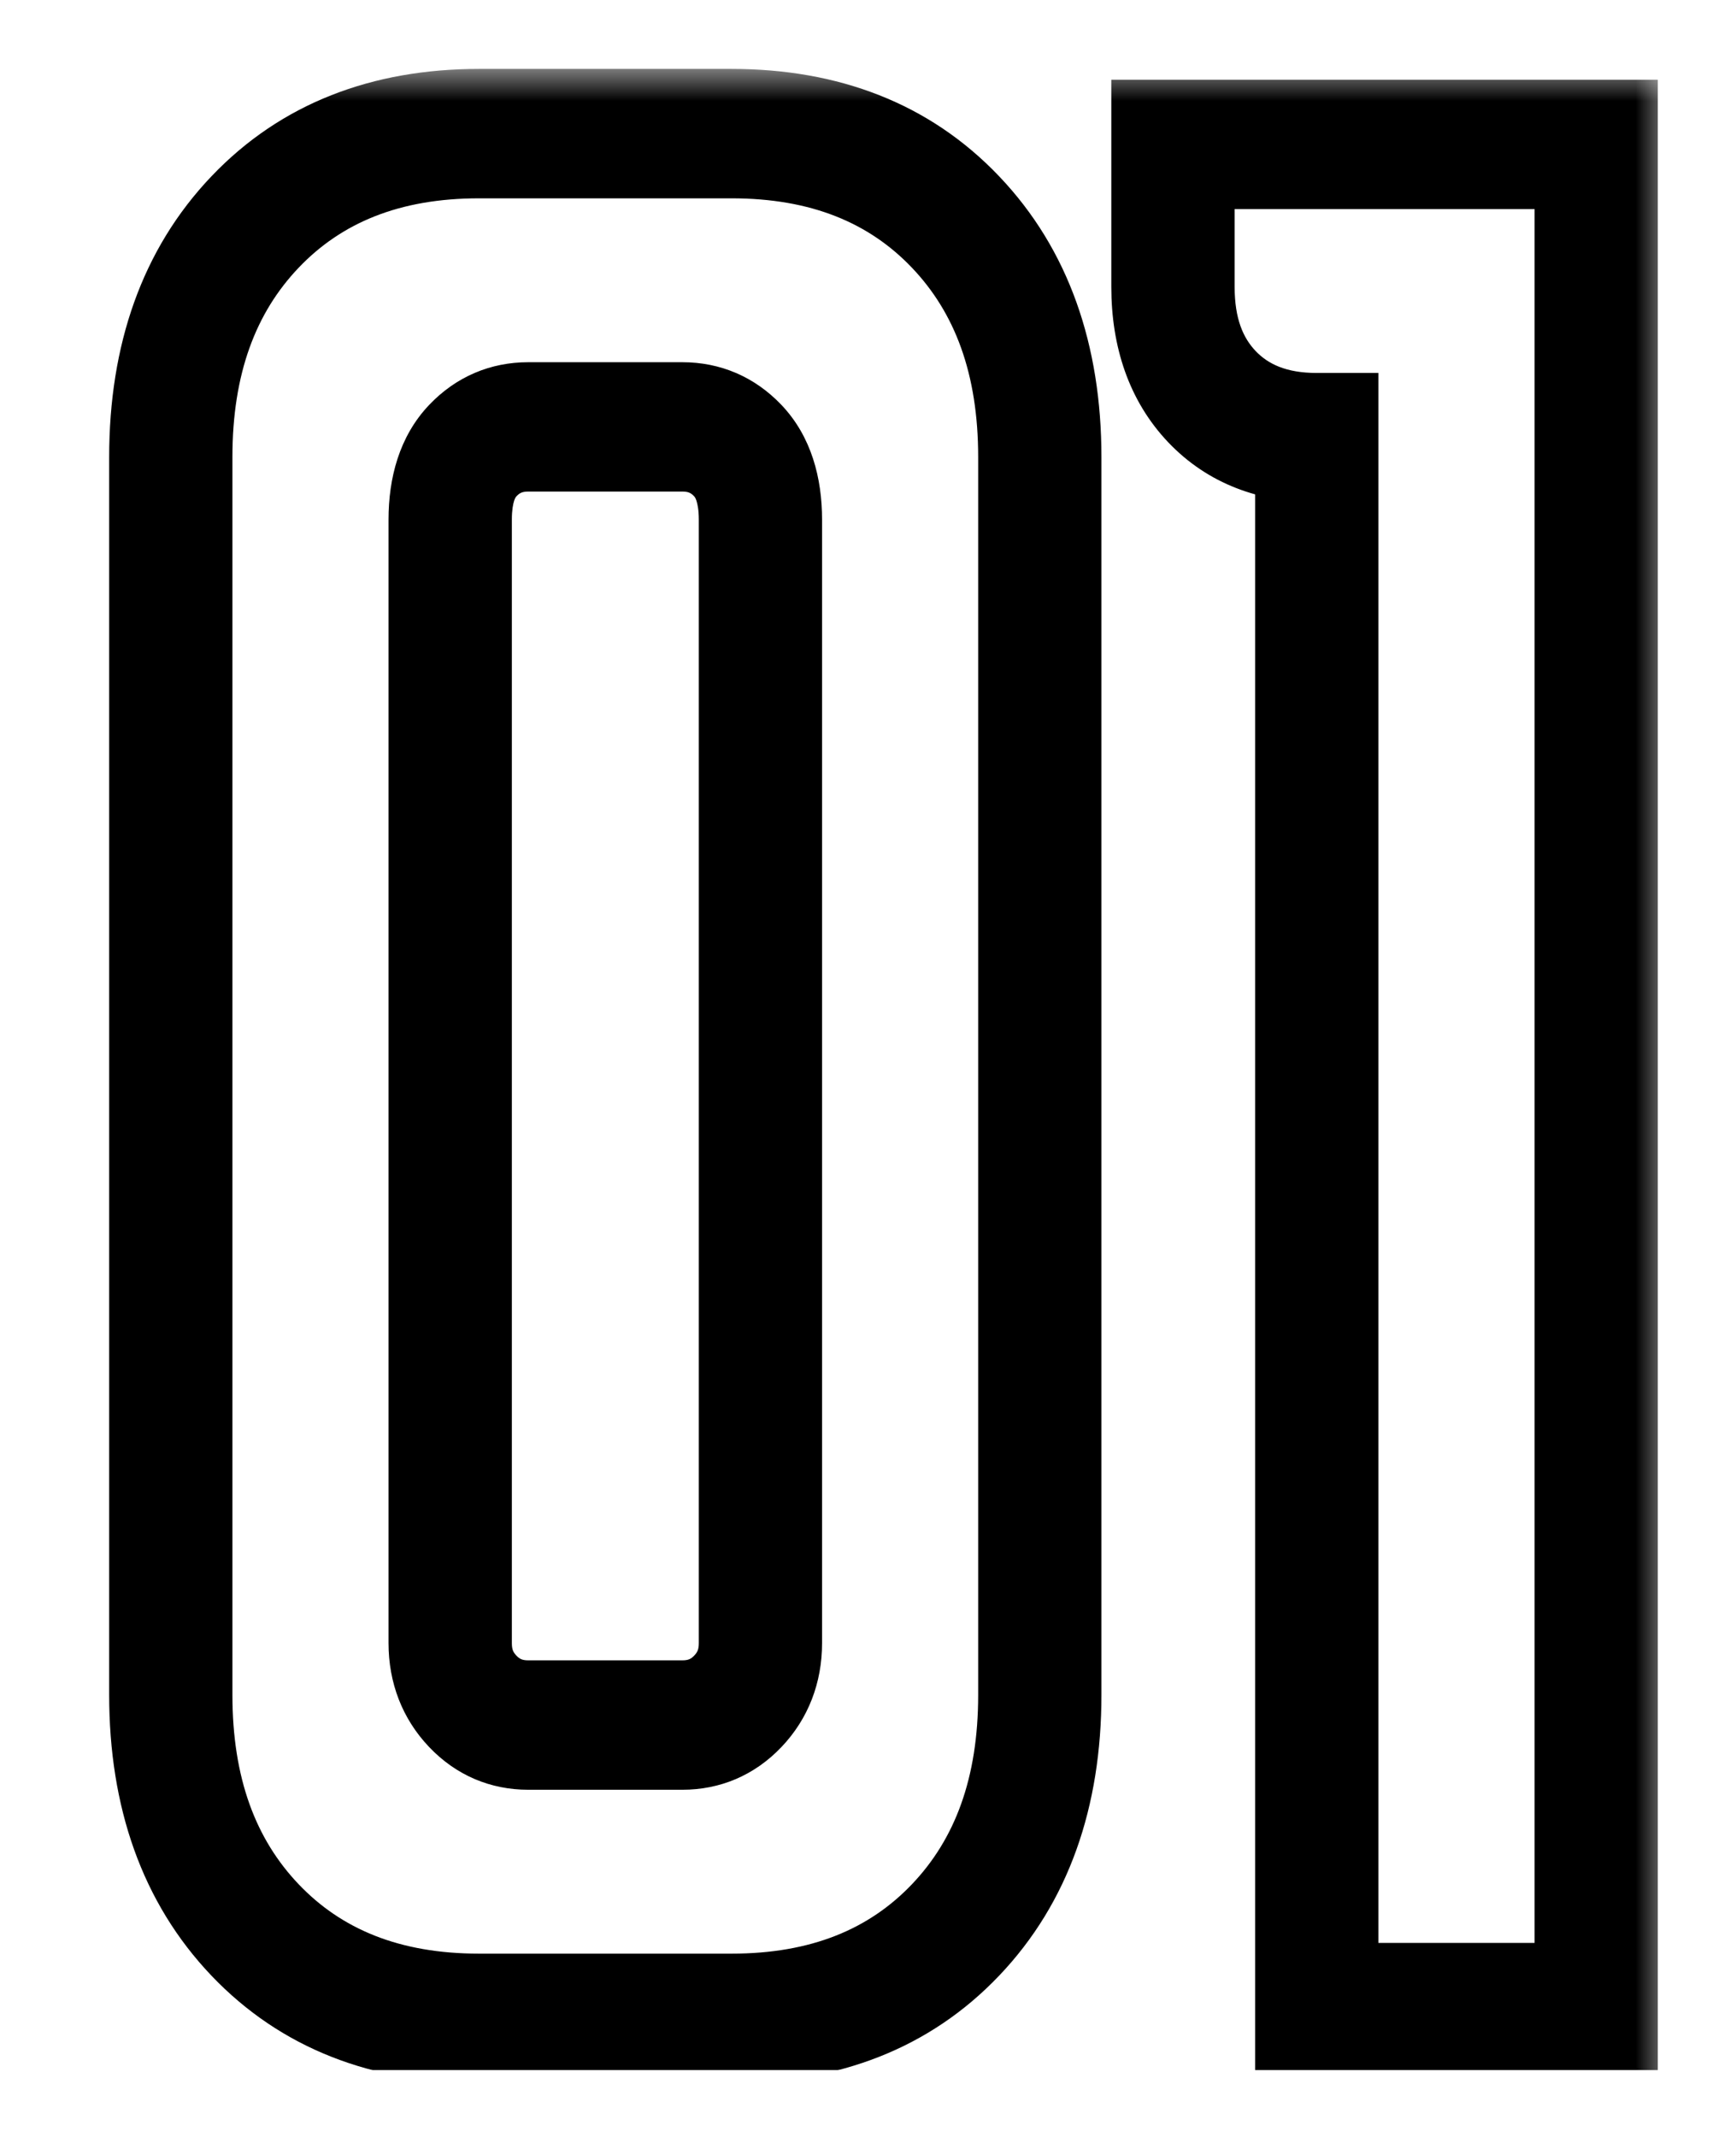 <?xml version="1.0" encoding="UTF-8"?> <svg xmlns="http://www.w3.org/2000/svg" width="26" height="32" viewBox="0 0 26 32" fill="none"> <g clip-path="url(#clip0_293_2775)"> <mask id="mask0_293_2775" style="mask-type:luminance" maskUnits="userSpaceOnUse" x="1" y="1" width="24" height="31"> <path d="M25 1H1V32H25V1Z" fill="white"></path> <path d="M2.558 6.845C2.558 5.381 2.978 4.208 3.819 3.325C4.66 2.442 5.778 2.001 7.173 2.001H10.958C12.352 2.001 13.47 2.442 14.311 3.325C15.152 4.208 15.573 5.381 15.573 6.845V25.38C15.573 26.844 15.152 28.017 14.311 28.9C13.47 29.783 12.352 30.224 10.958 30.224H7.173C5.778 30.224 4.66 29.783 3.819 28.9C2.978 28.017 2.558 26.844 2.558 25.38V6.845ZM7.911 25.832H10.219C10.547 25.832 10.824 25.714 11.05 25.477C11.275 25.24 11.388 24.95 11.388 24.605V7.781C11.388 7.329 11.275 6.985 11.05 6.748C10.824 6.511 10.547 6.393 10.219 6.393H7.911C7.583 6.393 7.306 6.511 7.081 6.748C6.855 6.985 6.742 7.329 6.742 7.781V24.605C6.742 24.95 6.855 25.24 7.081 25.477C7.306 25.714 7.583 25.832 7.911 25.832ZM17.567 2.162H23.906V30.062H19.721V6.554C19.065 6.554 18.542 6.35 18.152 5.941C17.762 5.532 17.567 4.983 17.567 4.294V2.162Z" fill="black"></path> </mask> <g mask="url(#mask0_293_2775)"> <path d="M3.481 6.845C3.481 5.59 3.834 4.68 4.472 4.01L3.167 2.64C2.123 3.735 1.635 5.172 1.635 6.845H3.481ZM4.472 4.01C5.11 3.34 5.978 2.97 7.173 2.97V1.032C5.579 1.032 4.211 1.544 3.167 2.64L4.472 4.01ZM7.173 2.97H10.958V1.032H7.173V2.97ZM10.958 2.97C12.153 2.97 13.021 3.34 13.659 4.01L14.964 2.64C13.921 1.544 12.552 1.032 10.958 1.032V2.97ZM13.659 4.01C14.297 4.68 14.65 5.59 14.65 6.845H16.496C16.496 5.172 16.008 3.735 14.964 2.64L13.659 4.01ZM14.65 6.845V25.38H16.496V6.845H14.65ZM14.65 25.38C14.65 26.635 14.297 27.545 13.659 28.215L14.964 29.585C16.008 28.489 16.496 27.053 16.496 25.38H14.65ZM13.659 28.215C13.021 28.885 12.153 29.255 10.958 29.255V31.193C12.552 31.193 13.921 30.68 14.964 29.585L13.659 28.215ZM10.958 29.255H7.173V31.193H10.958V29.255ZM7.173 29.255C5.978 29.255 5.11 28.885 4.472 28.215L3.167 29.585C4.211 30.68 5.579 31.193 7.173 31.193V29.255ZM4.472 28.215C3.834 27.545 3.481 26.635 3.481 25.38H1.635C1.635 27.053 2.123 28.489 3.167 29.585L4.472 28.215ZM3.481 25.38V6.845H1.635V25.38H3.481ZM7.912 26.801H10.219V24.863H7.912V26.801ZM10.219 26.801C10.785 26.801 11.299 26.586 11.703 26.162L10.397 24.792C10.35 24.841 10.311 24.863 10.219 24.863V26.801ZM11.703 26.162C12.107 25.738 12.312 25.198 12.312 24.605H10.466C10.466 24.701 10.444 24.743 10.397 24.792L11.703 26.162ZM12.312 24.605V7.781H10.466V24.605H12.312ZM12.312 7.781C12.312 7.165 12.155 6.538 11.703 6.063L10.397 7.433C10.402 7.438 10.416 7.453 10.431 7.499C10.447 7.549 10.466 7.637 10.466 7.781H12.312ZM11.703 6.063C11.299 5.639 10.785 5.424 10.219 5.424V7.361C10.311 7.361 10.35 7.383 10.397 7.433L11.703 6.063ZM10.219 5.424H7.912V7.361H10.219V5.424ZM7.912 5.424C7.346 5.424 6.832 5.639 6.428 6.063L7.734 7.433C7.781 7.383 7.82 7.361 7.912 7.361V5.424ZM6.428 6.063C5.976 6.538 5.819 7.165 5.819 7.781H7.666C7.666 7.637 7.684 7.549 7.7 7.499C7.715 7.453 7.729 7.438 7.734 7.433L6.428 6.063ZM5.819 7.781V24.605H7.666V7.781H5.819ZM5.819 24.605C5.819 25.198 6.024 25.738 6.428 26.162L7.734 24.792C7.687 24.743 7.666 24.701 7.666 24.605H5.819ZM6.428 26.162C6.832 26.586 7.346 26.801 7.912 26.801V24.863C7.82 24.863 7.781 24.841 7.734 24.792L6.428 26.162ZM17.567 2.162V1.194H16.644V2.162H17.567ZM23.906 2.162H24.829V1.194H23.906V2.162ZM23.906 30.062V31.031H24.829V30.062H23.906ZM19.721 30.062H18.798V31.031H19.721V30.062ZM19.721 6.554H20.644V5.585H19.721V6.554ZM17.567 3.131H23.906V1.194H17.567V3.131ZM22.983 2.162V30.062H24.829V2.162H22.983ZM23.906 29.094H19.721V31.031H23.906V29.094ZM20.644 30.062V6.554H18.798V30.062H20.644ZM19.721 5.585C19.259 5.585 18.989 5.449 18.805 5.256L17.499 6.626C18.095 7.25 18.87 7.523 19.721 7.523V5.585ZM18.805 5.256C18.621 5.062 18.491 4.778 18.491 4.294H16.644C16.644 5.187 16.904 6.001 17.499 6.626L18.805 5.256ZM18.491 4.294V2.162H16.644V4.294H18.491Z" fill="black"></path> </g> </g> <defs> <clipPath id="clip0_293_2775"> <rect width="24" height="30" fill="white" transform="translate(1 1)"></rect> </clipPath> </defs> </svg> 